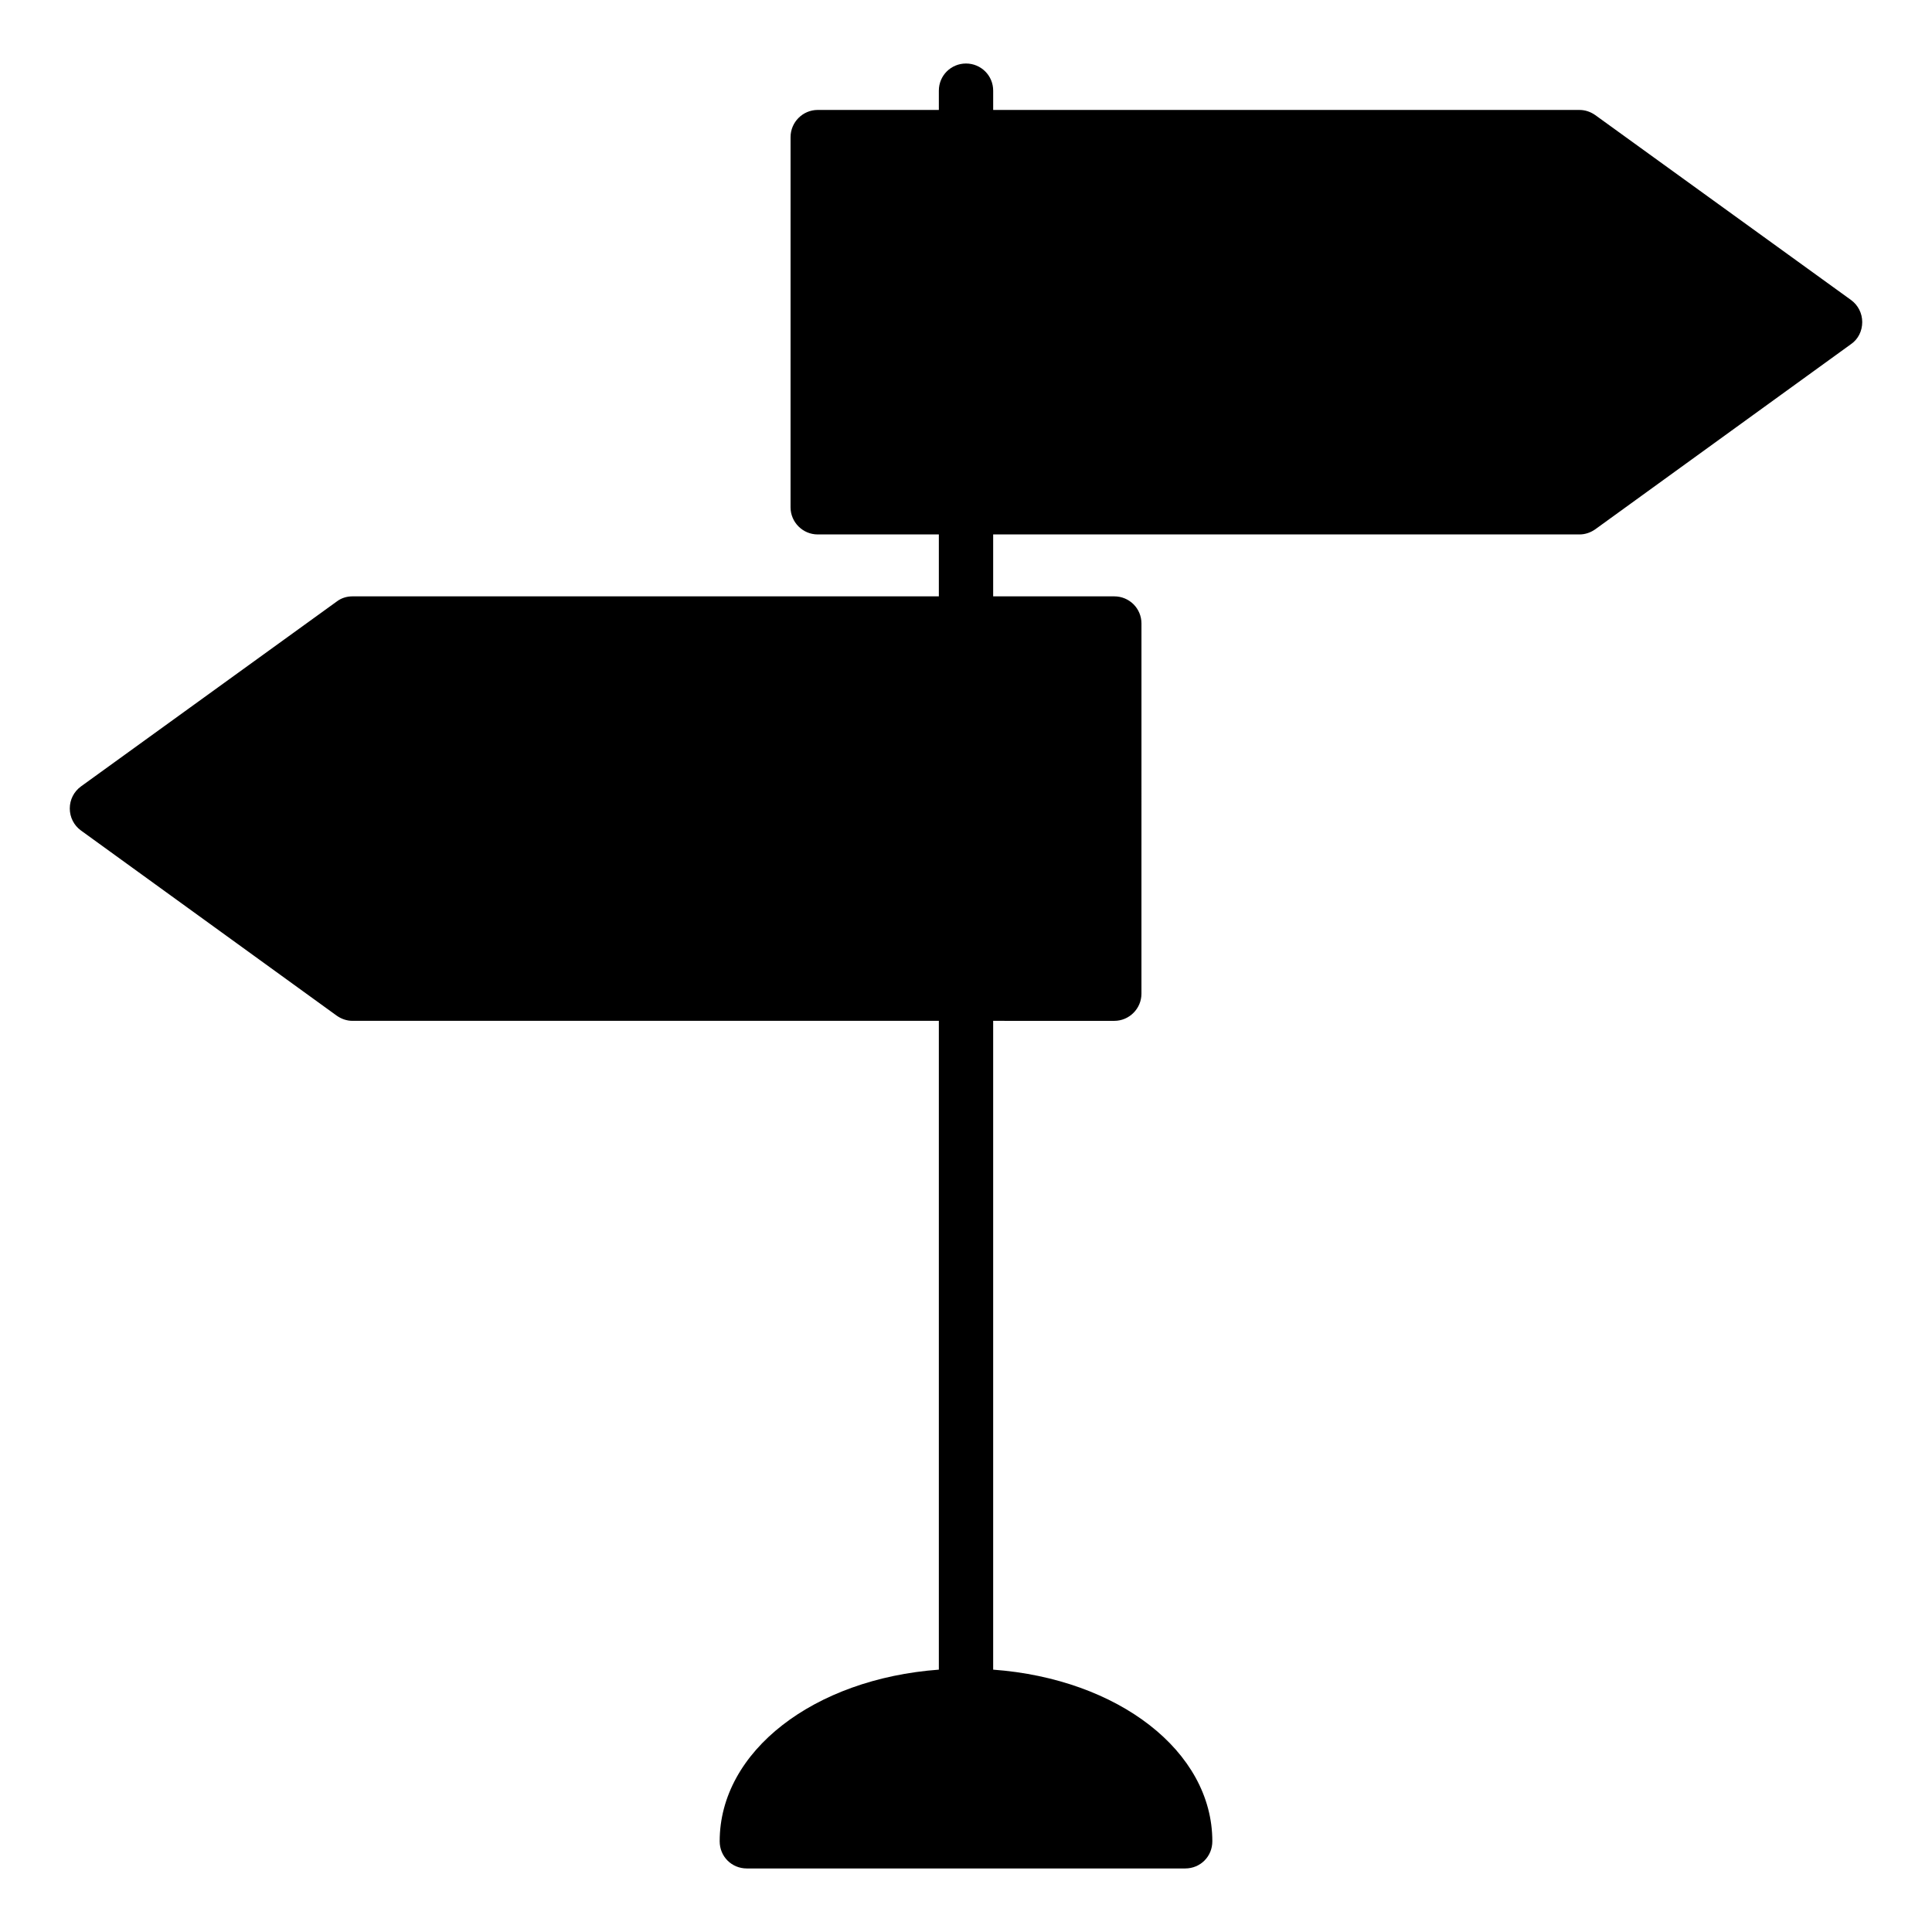 <?xml version="1.0" encoding="UTF-8"?>
<!-- Uploaded to: ICON Repo, www.svgrepo.com, Generator: ICON Repo Mixer Tools -->
<svg fill="#000000" width="800px" height="800px" version="1.1" viewBox="144 144 512 512" xmlns="http://www.w3.org/2000/svg">
 <path d="m637.51 229.35c0 2.375-1.078 4.535-2.949 5.828l-67.797 49.086c-1.227 0.863-2.664 1.367-4.176 1.367h-155.39v16.41h32.102c3.957 0 7.199 3.168 7.199 7.199l-0.004 98.098c0 3.957-3.238 7.199-7.199 7.199l-32.098-0.004v171.94c33.105 2.449 58.082 21.594 58.082 45.488 0 4.031-3.168 7.199-7.199 7.199h-116.16c-4.031 0-7.199-3.168-7.199-7.199 0-23.895 24.977-43.039 58.082-45.488v-171.94h-155.39c-1.512 0-2.949-0.504-4.176-1.367l-67.797-49.086c-1.871-1.363-2.949-3.523-2.949-5.828 0-2.305 1.078-4.461 2.949-5.828l67.797-49.016c1.227-0.934 2.668-1.367 4.176-1.367h155.39v-16.41h-32.102c-3.957 0-7.199-3.238-7.199-7.199l0.004-98.098c0-3.957 3.238-7.199 7.199-7.199l32.098 0.004v-5.109c0-4.031 3.238-7.199 7.199-7.199 3.957 0 7.199 3.168 7.199 7.199v5.109h155.39c1.512 0 2.949 0.504 4.176 1.367l67.797 49.012c1.867 1.371 2.945 3.527 2.945 5.832z"/>
</svg>